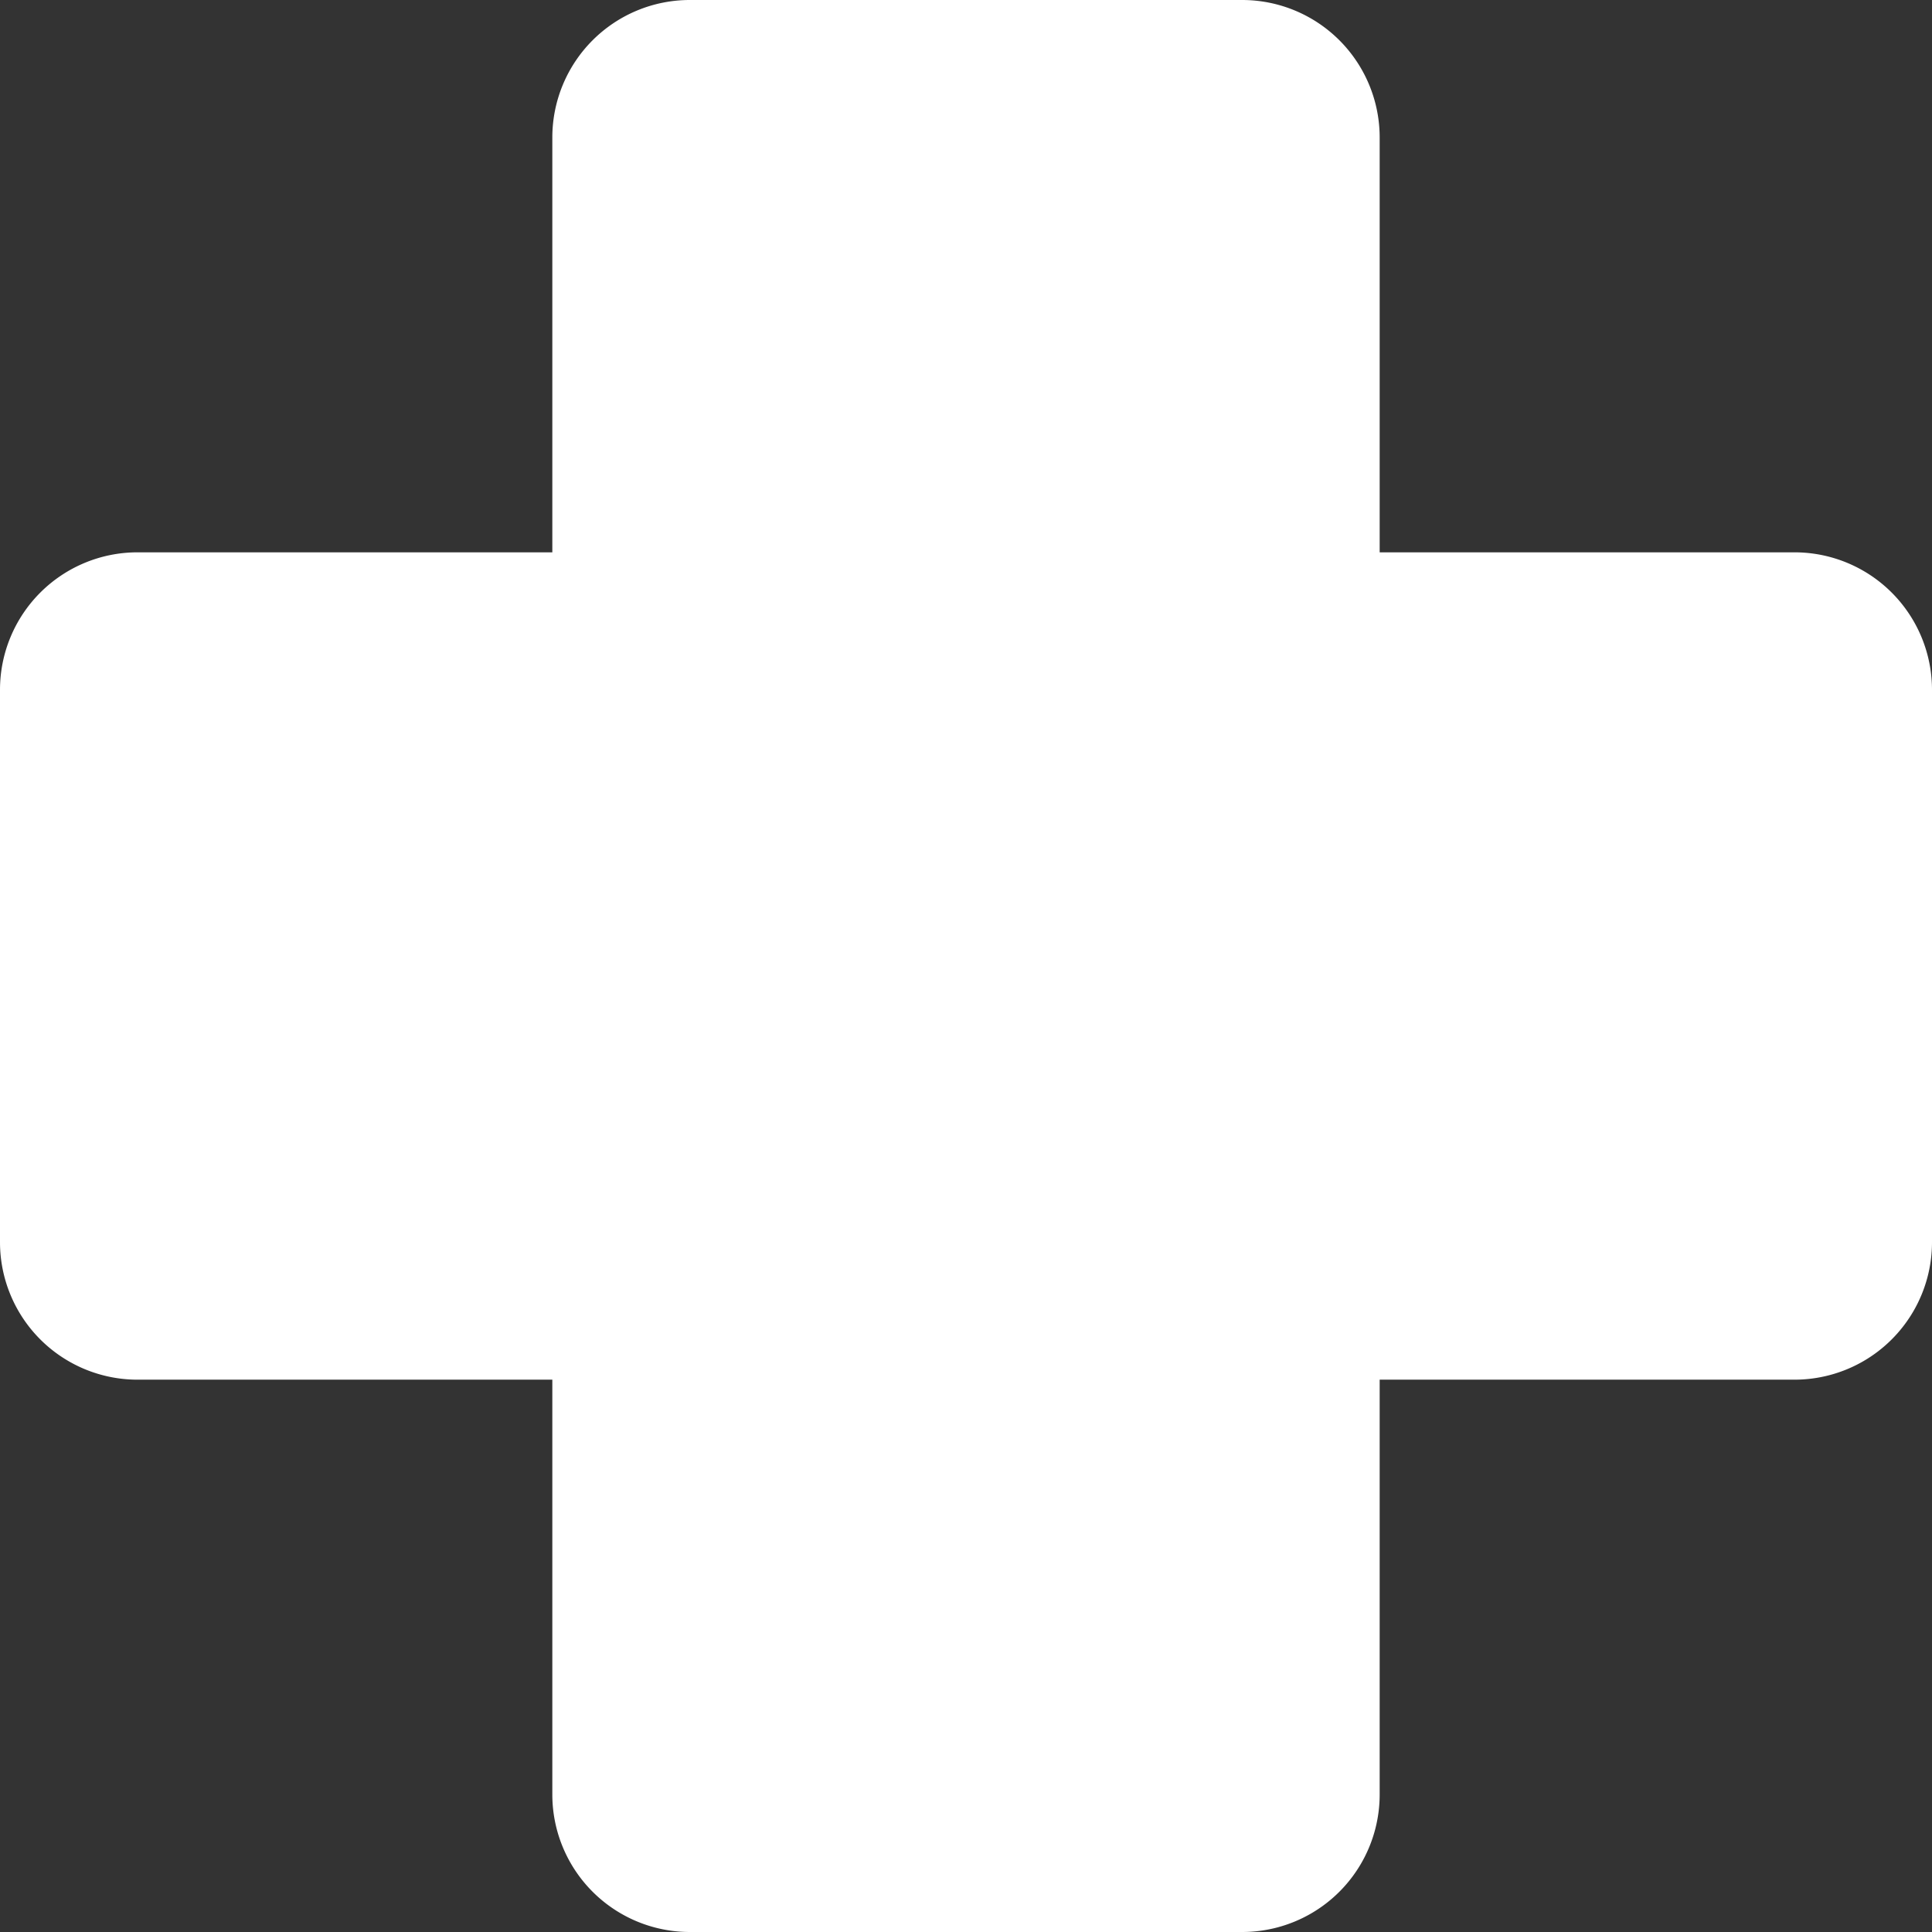<svg xmlns="http://www.w3.org/2000/svg" width="210.75" height="210.75" viewBox="0 0 210.75 210.75">
  <rect x="0" y="0" width="210.75" height="210.75" fill="#333333" stroke="none"/>
  <g id="XMLID_52_" transform="translate(-150.625 -195.812)">
    <path id="XMLID_1771_" d="M286.125,406.562h-60.25a15,15,0,0,1-15-15v-45.25h-45.25a15,15,0,0,1-15-15v-60.25a15,15,0,0,1,15-15h45.25v-45.25a15,15,0,0,1,15-15h60.25a15,15,0,0,1,15,15v45.25h45.25a15,15,0,0,1,15,15v60.25a15,15,0,0,1-15,15h-45.25v45.25A15,15,0,0,1,286.125,406.562Z" fill="#fff"/>
  </g>
</svg>
